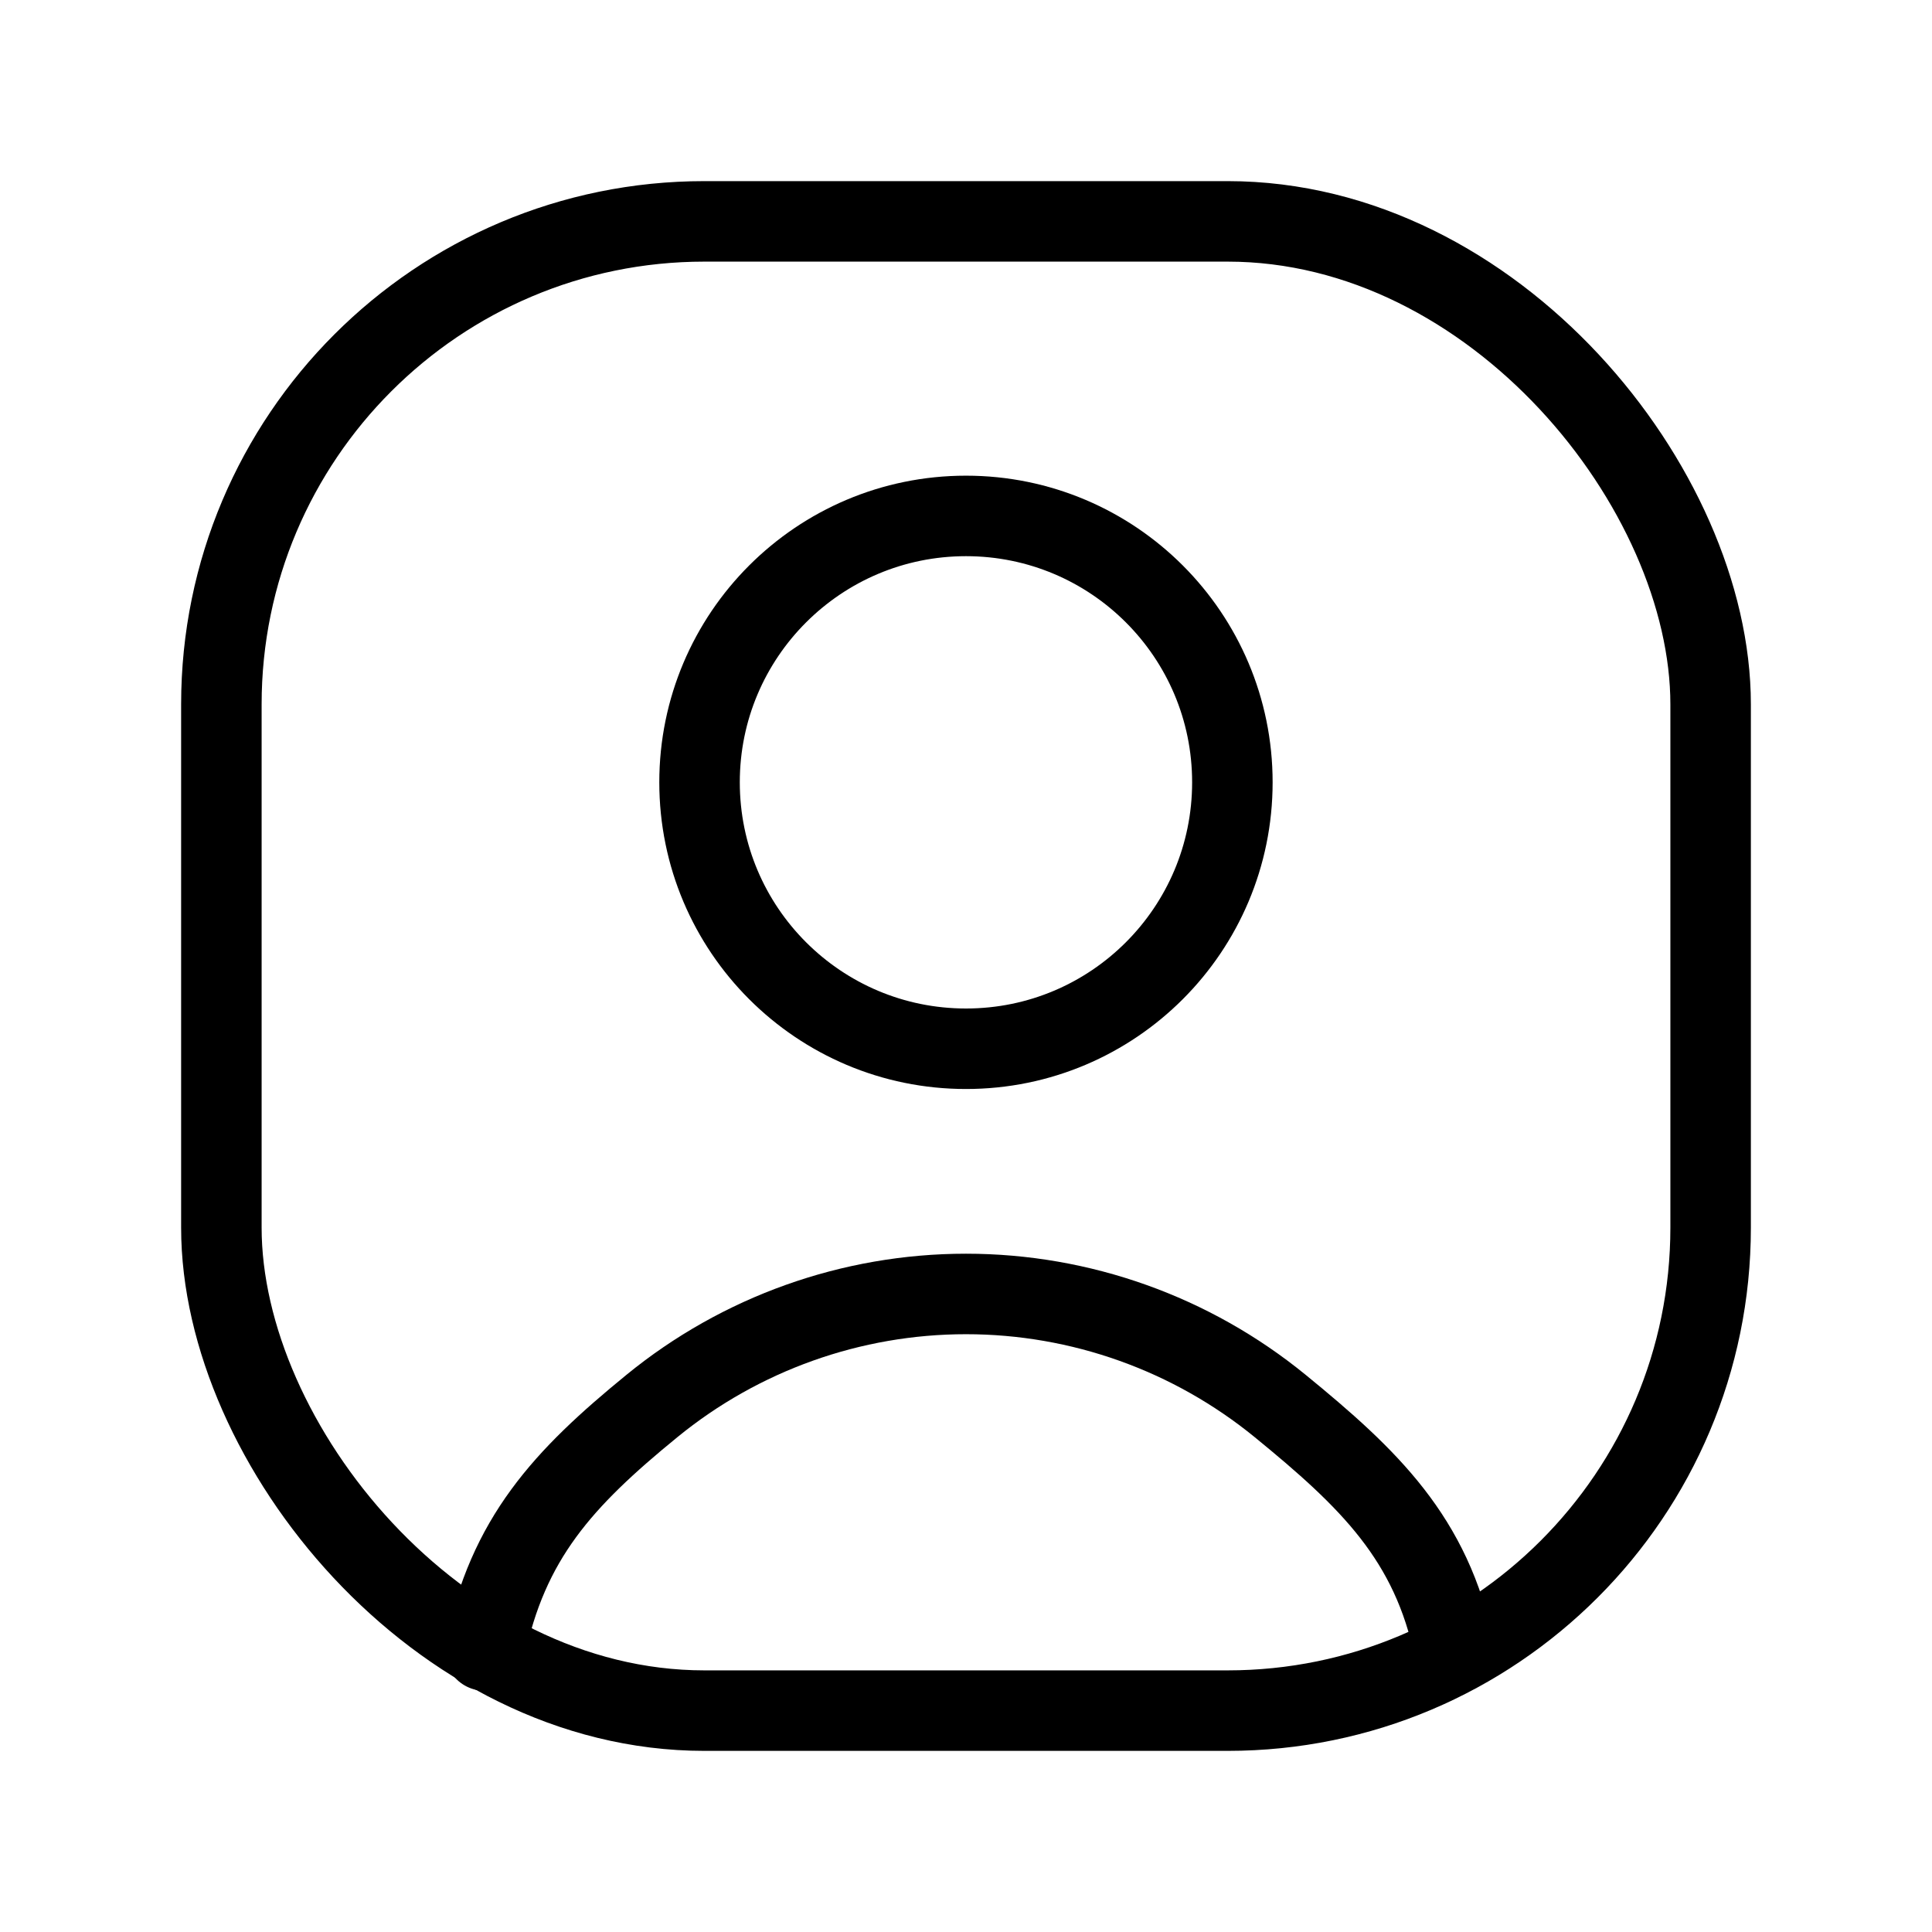 <svg width="24" height="24" viewBox="0 0 24 24" fill="none" xmlns="http://www.w3.org/2000/svg">
    <path d="M6.022 20.504C6.306 19.11 6.996 18.366 8.098 17.466C9.199 16.566 10.578 16.074 12 16.074C13.423 16.074 14.801 16.566 15.903 17.466C17.004 18.366 17.785 19.11 18.068 20.504" stroke="currentColor" stroke-width="1" stroke-linecap="round" stroke-linejoin="round"/>
    <path d="M12 13.028C13.828 13.028 15.309 11.546 15.309 9.718C15.309 7.891 13.828 6.409 12 6.409C10.172 6.409 8.69 7.891 8.69 9.718C8.69 11.546 10.172 13.028 12 13.028Z" stroke="currentColor" stroke-width="1" stroke-linecap="round" stroke-linejoin="round"/>
    <rect x="2.75" y="2.75" width="18.5" height="18.5" rx="6" stroke="currentColor" stroke-width="1"/>
</svg>
